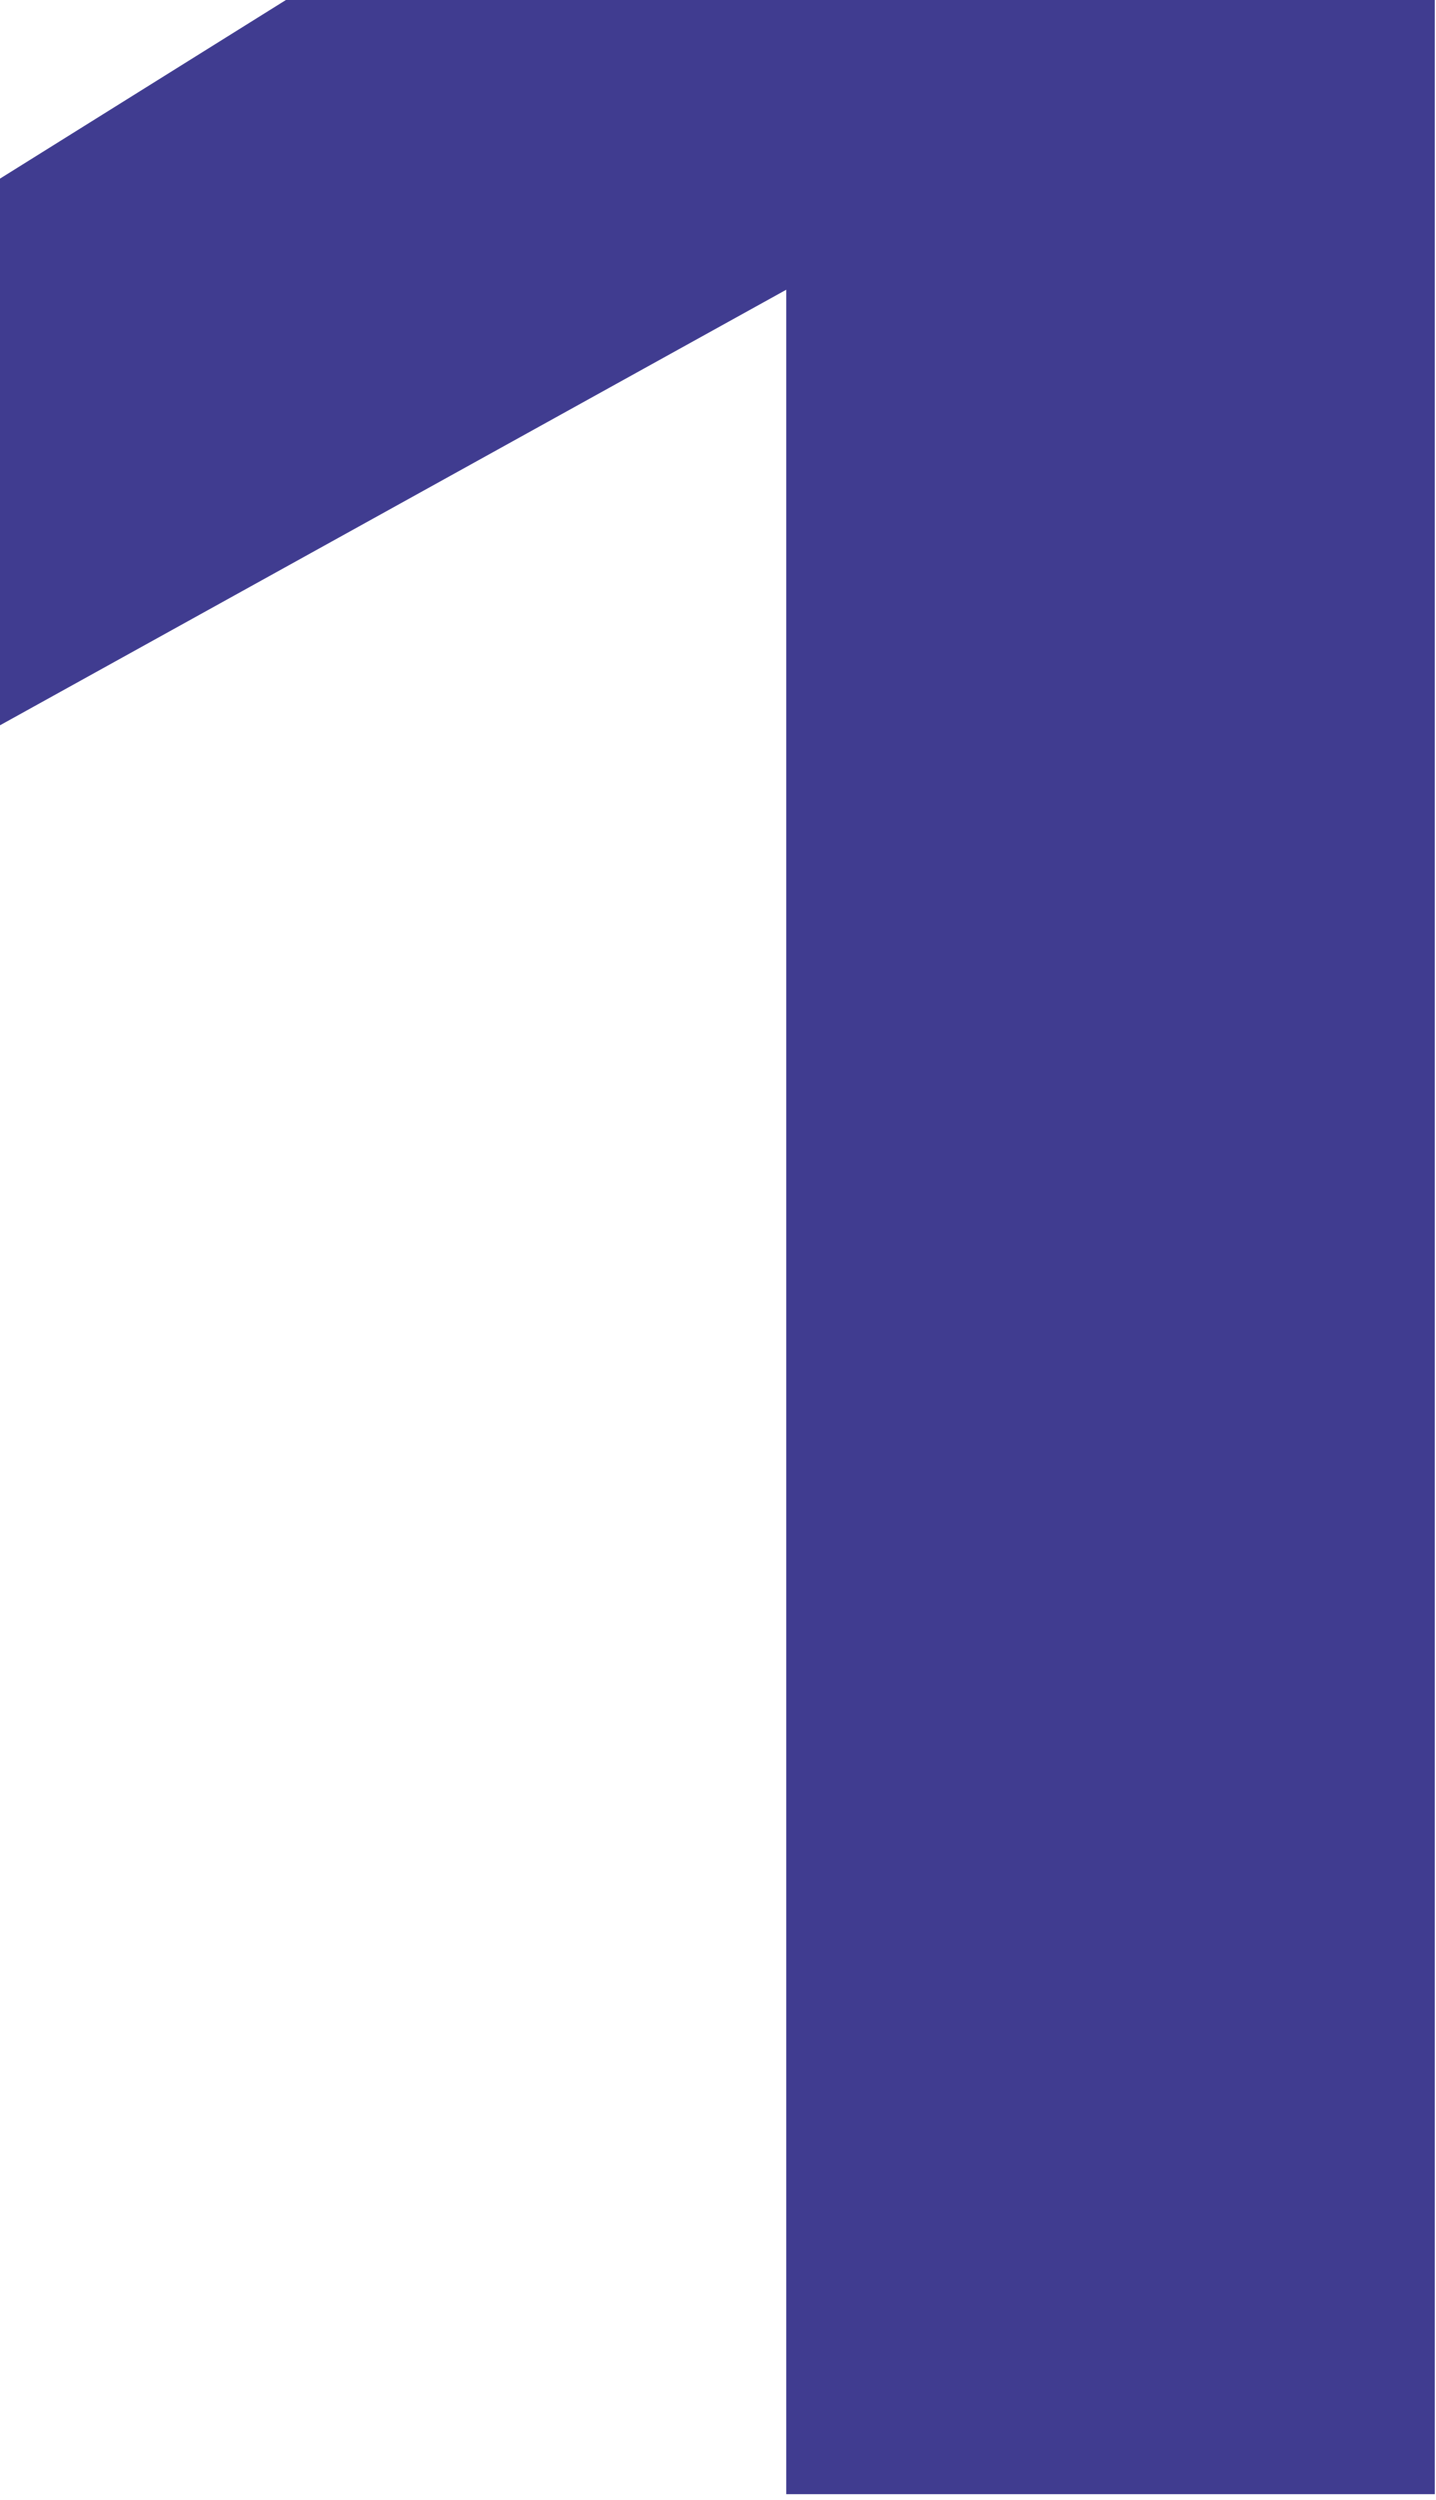 <?xml version="1.0" encoding="UTF-8"?> <svg xmlns="http://www.w3.org/2000/svg" width="150" height="261" viewBox="0 0 150 261" fill="none"> <path fill-rule="evenodd" clip-rule="evenodd" d="M29.867 0L0 18.648V75.72L82.128 30.248V260.392H149.872V0H29.867Z" fill="#403C90"></path> </svg> 
